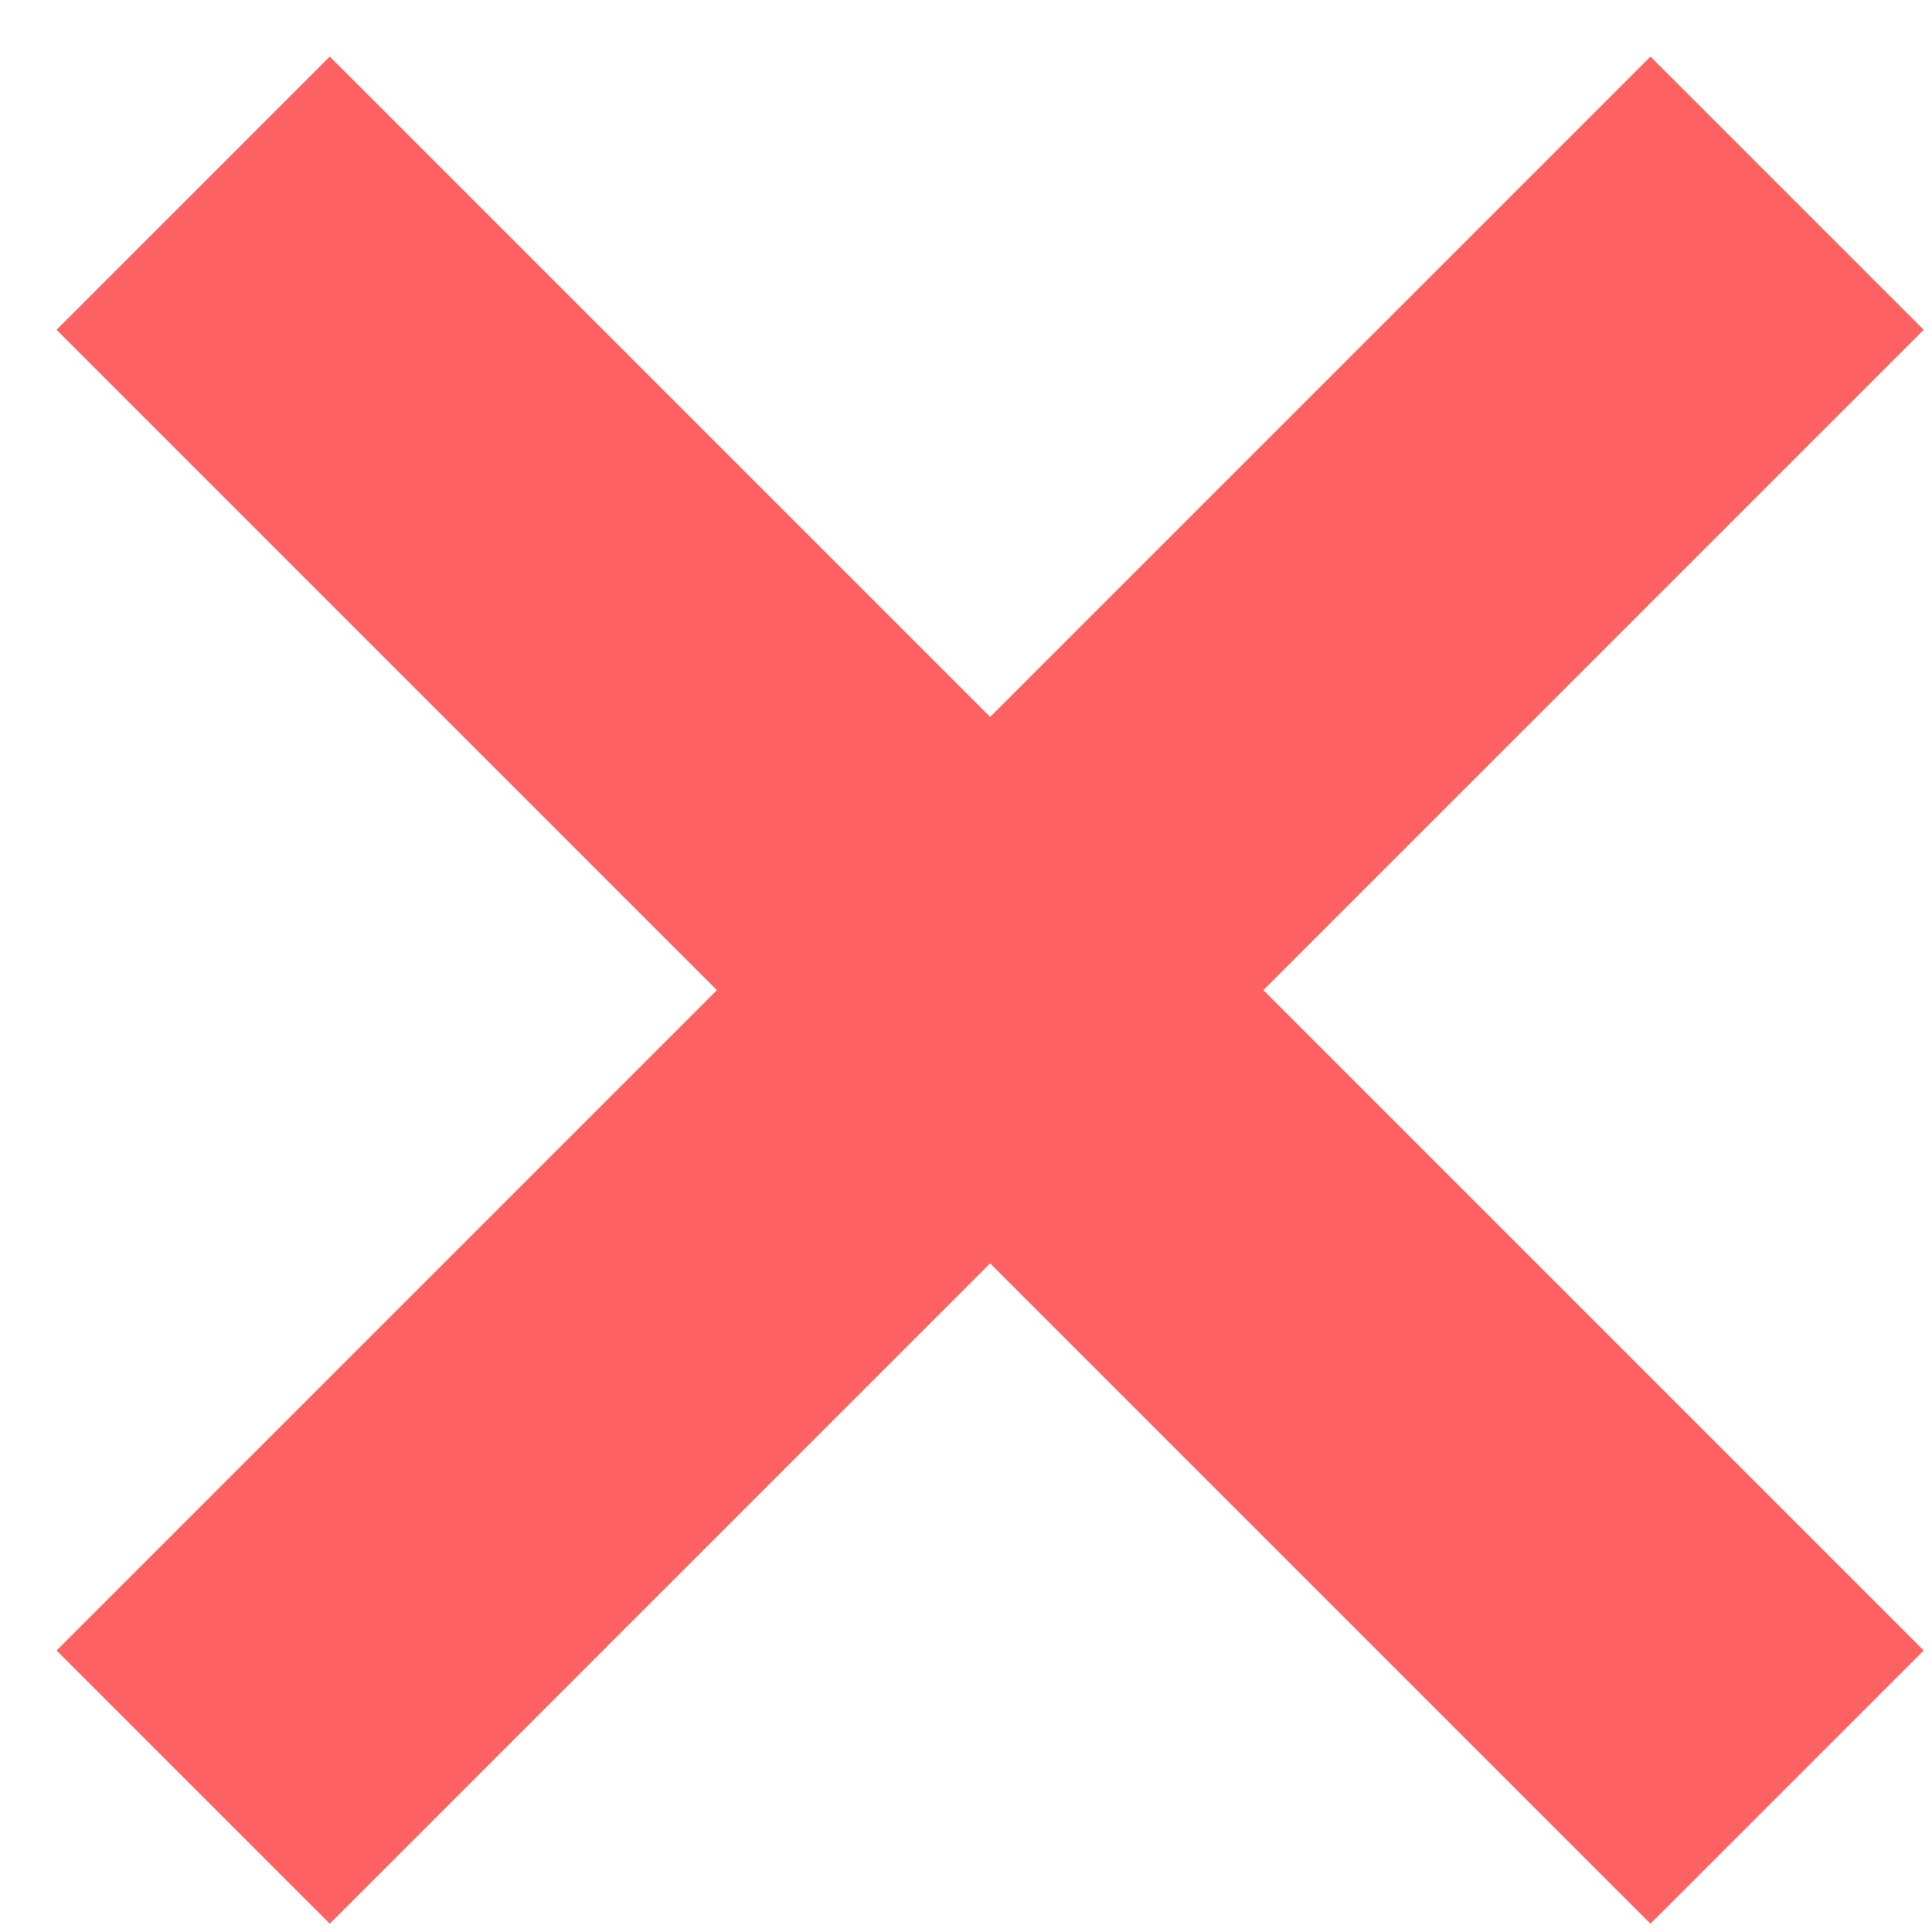 <?xml version="1.0" encoding="UTF-8"?> <svg xmlns="http://www.w3.org/2000/svg" width="20" height="20" viewBox="0 0 20 20" fill="none"><path d="M2 2L18.5 18.5M18.5 2L2 18.5" stroke="#FD6161" stroke-width="4"></path></svg> 